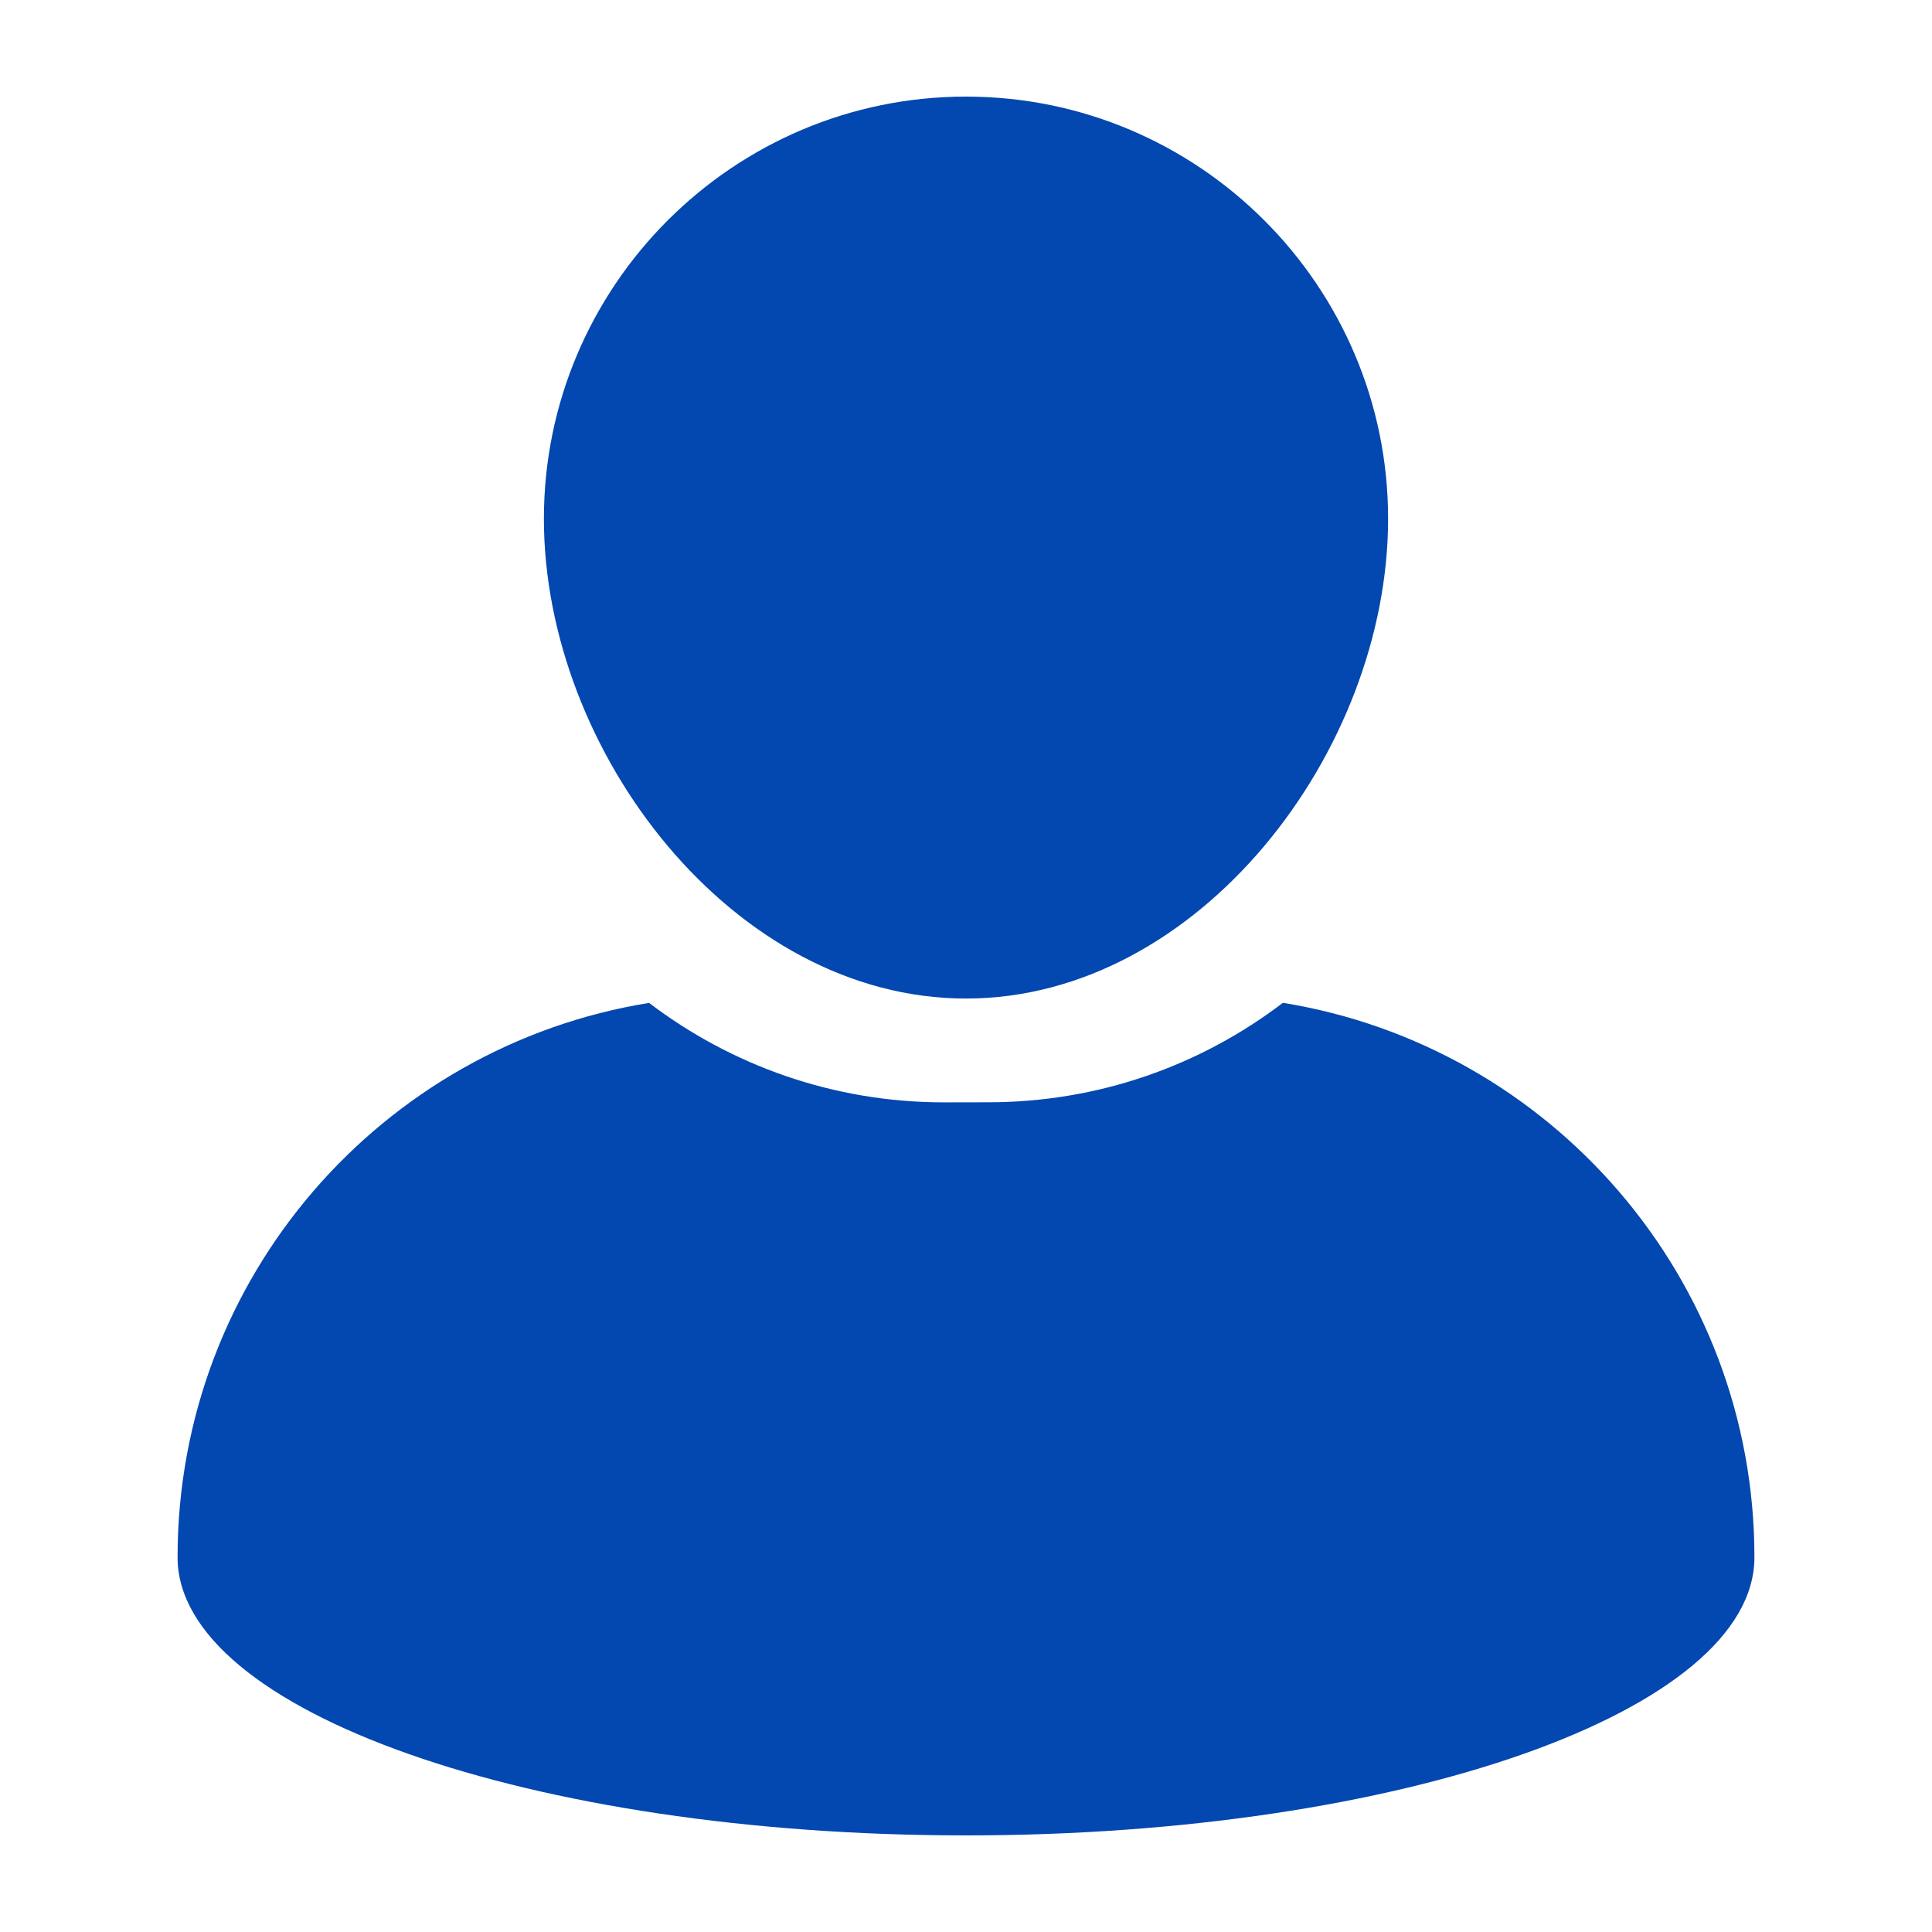 <?xml version="1.0" encoding="UTF-8"?>
<svg width="40px" height="40px" version="1.1" viewBox="0 0 100 100" xmlns="http://www.w3.org/2000/svg">
 <g fill="#0347b0">
  <path d="m50 51.684c12.047 0 21.848-12.785 21.848-24.836 0-12.043-9.801-21.848-21.848-21.848s-21.848 9.805-21.848 21.852c0 12.043 9.801 24.832 21.848 24.832z"/>
  <path d="m66.402 51.906c-4.238 3.231-9.523 5.148-15.254 5.148l-2.297 0.004c-5.727 0-11.016-1.922-15.254-5.148-13.84 2.234-24.406 14.23-24.406 28.695 0 7.949 18.27 14.395 40.809 14.395 22.535 0 40.809-6.445 40.809-14.395 0-14.465-10.57-26.461-24.406-28.699z"/>
 </g>
</svg>
